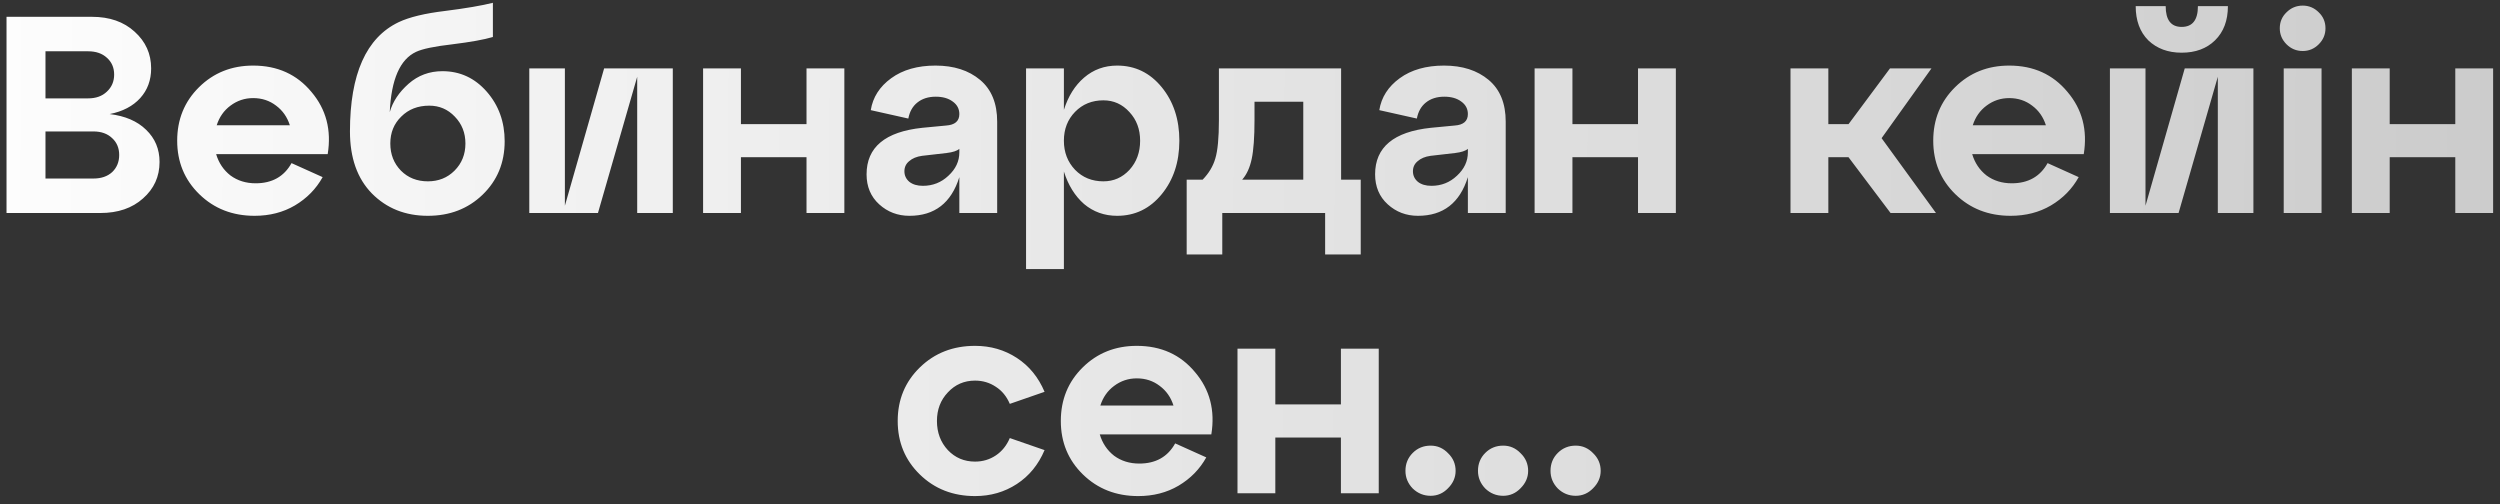 <?xml version="1.0" encoding="UTF-8"?> <svg xmlns="http://www.w3.org/2000/svg" width="223" height="45" viewBox="0 0 223 45" fill="none"><rect x="0" y="0" width="223" height="45" fill="#333333" stroke="none"/> <path d="M9.782 10.175C11.165 10.342 12.249 10.808 13.032 11.575C13.832 12.342 14.232 13.3 14.232 14.45C14.232 15.75 13.74 16.833 12.757 17.7C11.79 18.567 10.524 19 8.957 19H0.582V1.5H8.207C9.774 1.5 11.04 1.942 12.007 2.825C12.99 3.708 13.482 4.8 13.482 6.1C13.482 7.15 13.157 8.033 12.507 8.75C11.857 9.467 10.949 9.942 9.782 10.175ZM7.857 4.575H4.057V8.775H7.857C8.557 8.775 9.115 8.575 9.532 8.175C9.965 7.775 10.182 7.267 10.182 6.65C10.182 6.033 9.965 5.533 9.532 5.15C9.115 4.767 8.557 4.575 7.857 4.575ZM4.057 15.925H8.332C9.032 15.925 9.59 15.733 10.007 15.35C10.424 14.95 10.632 14.442 10.632 13.825C10.632 13.208 10.424 12.708 10.007 12.325C9.59 11.925 9.032 11.725 8.332 11.725H4.057V15.925ZM22.58 5.85C24.746 5.85 26.48 6.633 27.78 8.2C29.096 9.75 29.58 11.6 29.23 13.75H19.28C19.513 14.533 19.938 15.167 20.555 15.65C21.188 16.117 21.938 16.35 22.805 16.35C24.271 16.35 25.338 15.75 26.005 14.55L28.78 15.8C28.196 16.85 27.371 17.692 26.305 18.325C25.255 18.942 24.055 19.25 22.705 19.25C20.738 19.25 19.096 18.608 17.78 17.325C16.463 16.042 15.805 14.45 15.805 12.55C15.805 10.65 16.455 9.058 17.755 7.775C19.055 6.492 20.663 5.85 22.58 5.85ZM22.58 8.75C21.83 8.75 21.155 8.975 20.555 9.425C19.971 9.858 19.563 10.442 19.33 11.175H25.855C25.621 10.442 25.213 9.858 24.63 9.425C24.046 8.975 23.363 8.75 22.58 8.75ZM39.466 6.35C41.032 6.35 42.349 6.958 43.416 8.175C44.482 9.392 45.016 10.867 45.016 12.6C45.016 14.517 44.357 16.108 43.041 17.375C41.741 18.625 40.116 19.25 38.166 19.25C36.149 19.25 34.482 18.583 33.166 17.25C31.866 15.917 31.216 14.075 31.216 11.725C31.216 6.608 32.666 3.358 35.566 1.975C36.516 1.525 37.899 1.192 39.716 0.975C41.549 0.742 42.966 0.5 43.966 0.25V3.3C43.182 3.533 41.982 3.75 40.366 3.95C38.766 4.133 37.682 4.358 37.116 4.625C35.682 5.292 34.899 7.083 34.766 10C35.032 9.067 35.591 8.225 36.441 7.475C37.291 6.725 38.299 6.35 39.466 6.35ZM38.166 16.175C39.116 16.175 39.907 15.858 40.541 15.225C41.191 14.575 41.516 13.767 41.516 12.8C41.516 11.85 41.199 11.05 40.566 10.4C39.949 9.75 39.191 9.425 38.291 9.425C37.274 9.425 36.441 9.75 35.791 10.4C35.141 11.033 34.816 11.833 34.816 12.8C34.816 13.767 35.132 14.575 35.766 15.225C36.399 15.858 37.199 16.175 38.166 16.175ZM50.388 18.35L53.888 6.1H60.013V19H56.838V6.85L53.338 19H47.213V6.1H50.388V18.35ZM66.091 19H62.716V6.1H66.091V11.075H71.941V6.1H75.316V19H71.941V14.025H66.091V19ZM83.448 5.85C85.081 5.85 86.406 6.275 87.423 7.125C88.439 7.975 88.948 9.217 88.948 10.85V19H85.573V15.8C84.856 18.1 83.373 19.25 81.123 19.25C80.073 19.25 79.173 18.908 78.423 18.225C77.673 17.542 77.298 16.65 77.298 15.55C77.298 13.133 78.956 11.75 82.273 11.4L84.373 11.2C85.173 11.15 85.573 10.808 85.573 10.175C85.573 9.708 85.373 9.333 84.973 9.05C84.589 8.767 84.089 8.625 83.473 8.625C82.806 8.625 82.256 8.8 81.823 9.15C81.406 9.483 81.139 9.958 81.023 10.575L77.673 9.825C77.856 8.675 78.464 7.725 79.498 6.975C80.531 6.225 81.848 5.85 83.448 5.85ZM82.323 16.575C83.206 16.575 83.964 16.275 84.598 15.675C85.248 15.075 85.573 14.383 85.573 13.6V13.275C85.373 13.458 84.989 13.583 84.423 13.65L82.248 13.9C81.764 13.967 81.381 14.125 81.098 14.375C80.814 14.608 80.673 14.908 80.673 15.275C80.673 15.658 80.823 15.975 81.123 16.225C81.423 16.458 81.823 16.575 82.323 16.575ZM99.649 5.85C101.249 5.85 102.574 6.492 103.624 7.775C104.674 9.058 105.199 10.65 105.199 12.55C105.199 14.45 104.674 16.042 103.624 17.325C102.574 18.608 101.249 19.25 99.649 19.25C98.516 19.25 97.533 18.9 96.699 18.2C95.883 17.483 95.283 16.517 94.899 15.3V24H91.524V6.1H94.899V9.8C95.283 8.583 95.883 7.625 96.699 6.925C97.533 6.208 98.516 5.85 99.649 5.85ZM98.424 16.175C99.341 16.175 100.116 15.833 100.749 15.15C101.383 14.45 101.699 13.583 101.699 12.55C101.699 11.533 101.383 10.683 100.749 10C100.116 9.3 99.341 8.95 98.424 8.95C97.408 8.95 96.566 9.292 95.899 9.975C95.233 10.658 94.899 11.517 94.899 12.55C94.899 13.583 95.233 14.45 95.899 15.15C96.566 15.833 97.408 16.175 98.424 16.175ZM119.627 6.1V16.025H121.377V22.7H118.202V19H109.027V22.7H105.852V16.025H107.277C107.827 15.458 108.202 14.833 108.402 14.15C108.619 13.45 108.727 12.3 108.727 10.7V6.1H119.627ZM110.802 16.025H116.252V9.075H111.902V10.7C111.902 12.233 111.819 13.392 111.652 14.175C111.486 14.958 111.202 15.575 110.802 16.025ZM128.809 5.85C130.442 5.85 131.767 6.275 132.784 7.125C133.801 7.975 134.309 9.217 134.309 10.85V19H130.934V15.8C130.217 18.1 128.734 19.25 126.484 19.25C125.434 19.25 124.534 18.908 123.784 18.225C123.034 17.542 122.659 16.65 122.659 15.55C122.659 13.133 124.317 11.75 127.634 11.4L129.734 11.2C130.534 11.15 130.934 10.808 130.934 10.175C130.934 9.708 130.734 9.333 130.334 9.05C129.951 8.767 129.451 8.625 128.834 8.625C128.167 8.625 127.617 8.8 127.184 9.15C126.767 9.483 126.501 9.958 126.384 10.575L123.034 9.825C123.217 8.675 123.826 7.725 124.859 6.975C125.892 6.225 127.209 5.85 128.809 5.85ZM127.684 16.575C128.567 16.575 129.326 16.275 129.959 15.675C130.609 15.075 130.934 14.383 130.934 13.6V13.275C130.734 13.458 130.351 13.583 129.784 13.65L127.609 13.9C127.126 13.967 126.742 14.125 126.459 14.375C126.176 14.608 126.034 14.908 126.034 15.275C126.034 15.658 126.184 15.975 126.484 16.225C126.784 16.458 127.184 16.575 127.684 16.575ZM140.261 19H136.886V6.1H140.261V11.075H146.111V6.1H149.486V19H146.111V14.025H140.261V19ZM172.288 6.1L167.838 12.325L172.688 19H168.638L164.888 14.025H163.088V19H159.713V6.1H163.088V11.075H164.888L168.588 6.1H172.288ZM179.22 5.85C181.387 5.85 183.12 6.633 184.42 8.2C185.737 9.75 186.22 11.6 185.87 13.75H175.92C176.154 14.533 176.579 15.167 177.195 15.65C177.829 16.117 178.579 16.35 179.445 16.35C180.912 16.35 181.979 15.75 182.645 14.55L185.42 15.8C184.837 16.85 184.012 17.692 182.945 18.325C181.895 18.942 180.695 19.25 179.345 19.25C177.379 19.25 175.737 18.608 174.42 17.325C173.104 16.042 172.445 14.45 172.445 12.55C172.445 10.65 173.095 9.058 174.395 7.775C175.695 6.492 177.304 5.85 179.22 5.85ZM179.22 8.75C178.47 8.75 177.795 8.975 177.195 9.425C176.612 9.858 176.204 10.442 175.97 11.175H182.495C182.262 10.442 181.854 9.858 181.27 9.425C180.687 8.975 180.004 8.75 179.22 8.75ZM194.604 4.7C193.387 4.7 192.396 4.333 191.629 3.6C190.879 2.85 190.504 1.833 190.504 0.55H193.179C193.179 1.783 193.654 2.4 194.604 2.4C195.571 2.4 196.054 1.783 196.054 0.55H198.729C198.729 1.833 198.346 2.85 197.579 3.6C196.829 4.333 195.837 4.7 194.604 4.7ZM191.379 18.35L194.879 6.1H201.004V19H197.829V6.85L194.329 19H188.204V6.1H191.379V18.35ZM203.357 2.525C203.357 1.958 203.557 1.483 203.957 1.1C204.357 0.7 204.84 0.5 205.407 0.5C205.957 0.5 206.432 0.7 206.832 1.1C207.232 1.483 207.432 1.958 207.432 2.525C207.432 3.075 207.232 3.55 206.832 3.95C206.432 4.35 205.957 4.55 205.407 4.55C204.84 4.55 204.357 4.35 203.957 3.95C203.557 3.55 203.357 3.075 203.357 2.525ZM207.082 19H203.707V6.1H207.082V19ZM213.161 19H209.786V6.1H213.161V11.075H219.011V6.1H222.386V19H219.011V14.025H213.161V19ZM82.05 42.325C80.733 41.042 80.075 39.45 80.075 37.55C80.075 35.65 80.733 34.058 82.05 32.775C83.366 31.492 85.008 30.85 86.975 30.85C88.358 30.85 89.6 31.208 90.7 31.925C91.8 32.642 92.625 33.65 93.175 34.95L90.075 36.025C89.791 35.358 89.375 34.85 88.825 34.5C88.275 34.133 87.658 33.95 86.975 33.95C86.008 33.95 85.2 34.3 84.55 35C83.9 35.683 83.575 36.533 83.575 37.55C83.575 38.583 83.9 39.45 84.55 40.15C85.2 40.833 86.008 41.175 86.975 41.175C87.658 41.175 88.275 40.992 88.825 40.625C89.375 40.258 89.791 39.742 90.075 39.075L93.175 40.15C92.625 41.45 91.8 42.458 90.7 43.175C89.6 43.892 88.358 44.25 86.975 44.25C85.008 44.25 83.366 43.608 82.05 42.325ZM101.4 30.85C103.567 30.85 105.3 31.633 106.6 33.2C107.917 34.75 108.4 36.6 108.05 38.75H98.1C98.334 39.533 98.759 40.167 99.375 40.65C100.009 41.117 100.759 41.35 101.625 41.35C103.092 41.35 104.159 40.75 104.825 39.55L107.6 40.8C107.017 41.85 106.192 42.692 105.125 43.325C104.075 43.942 102.875 44.25 101.525 44.25C99.559 44.25 97.917 43.608 96.6 42.325C95.284 41.042 94.625 39.45 94.625 37.55C94.625 35.65 95.275 34.058 96.575 32.775C97.875 31.492 99.484 30.85 101.4 30.85ZM101.4 33.75C100.65 33.75 99.975 33.975 99.375 34.425C98.792 34.858 98.384 35.442 98.15 36.175H104.675C104.442 35.442 104.034 34.858 103.45 34.425C102.867 33.975 102.184 33.75 101.4 33.75ZM113.759 44H110.384V31.1H113.759V36.075H119.609V31.1H122.984V44H119.609V39.025H113.759V44ZM125.366 42C125.366 41.367 125.583 40.833 126.016 40.4C126.45 39.967 126.983 39.75 127.616 39.75C128.216 39.75 128.733 39.975 129.166 40.425C129.616 40.858 129.841 41.383 129.841 42C129.841 42.583 129.616 43.1 129.166 43.55C128.733 44 128.216 44.225 127.616 44.225C127 44.225 126.466 44.008 126.016 43.575C125.583 43.125 125.366 42.6 125.366 42ZM131.836 42C131.836 41.367 132.053 40.833 132.486 40.4C132.919 39.967 133.453 39.75 134.086 39.75C134.686 39.75 135.203 39.975 135.636 40.425C136.086 40.858 136.311 41.383 136.311 42C136.311 42.583 136.086 43.1 135.636 43.55C135.203 44 134.686 44.225 134.086 44.225C133.469 44.225 132.936 44.008 132.486 43.575C132.053 43.125 131.836 42.6 131.836 42ZM138.306 42C138.306 41.367 138.522 40.833 138.956 40.4C139.389 39.967 139.922 39.75 140.556 39.75C141.156 39.75 141.672 39.975 142.106 40.425C142.556 40.858 142.781 41.383 142.781 42C142.781 42.583 142.556 43.1 142.106 43.55C141.672 44 141.156 44.225 140.556 44.225C139.939 44.225 139.406 44.008 138.956 43.575C138.522 43.125 138.306 42.6 138.306 42Z" fill="url(#paint0_linear_123_245)"></path> <defs> <linearGradient id="paint0_linear_123_245" x1="-9.484" y1="20.129" x2="247.521" y2="21.374" gradientUnits="userSpaceOnUse"> <stop stop-color="white"></stop> <stop offset="1" stop-color="#C6C6C6"></stop> </linearGradient> </defs> </svg> 